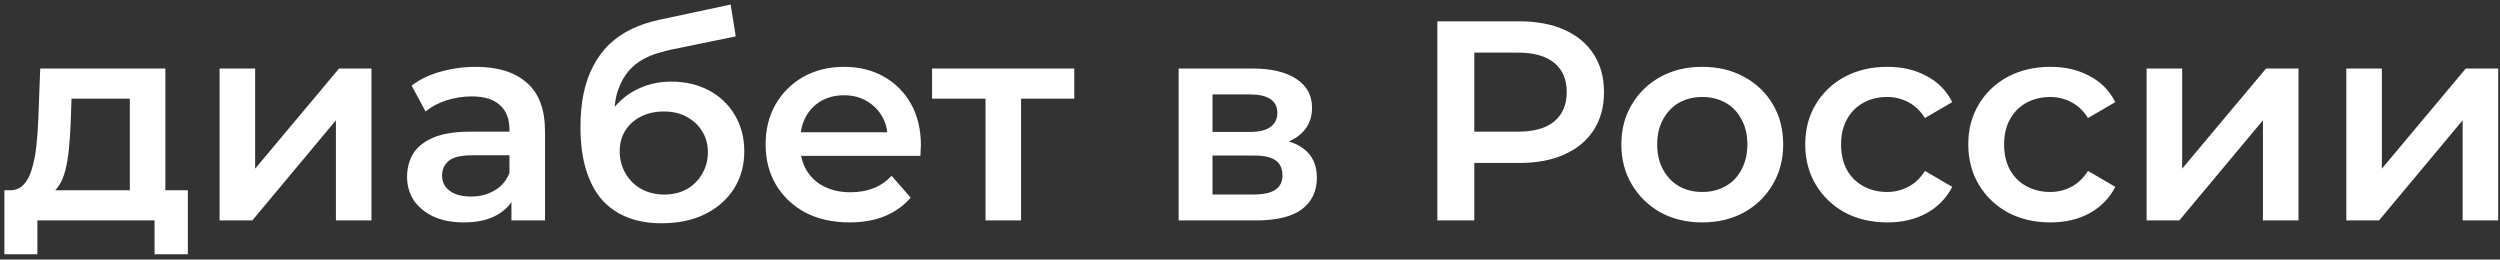 <?xml version="1.0" encoding="UTF-8"?> <svg xmlns="http://www.w3.org/2000/svg" width="366" height="38" viewBox="0 0 366 38" fill="none"><rect x="0" y="0" width="366" height="38" fill="#333333" stroke="none"/> <path d="M19.006 29.854V14.447H10.47L10.345 18.028C10.29 19.305 10.206 20.541 10.095 21.734C9.984 22.9 9.804 23.983 9.554 24.982C9.304 25.954 8.943 26.759 8.471 27.397C7.999 28.035 7.375 28.452 6.598 28.646L1.434 27.855C2.267 27.855 2.933 27.591 3.433 27.064C3.96 26.509 4.363 25.759 4.641 24.815C4.946 23.844 5.168 22.747 5.307 21.526C5.446 20.277 5.543 18.986 5.598 17.654L5.89 10.034H24.21V29.854H19.006ZM0.643 37.224V27.855H27.5V37.224H22.628V32.269H5.473V37.224H0.643ZM32.148 32.269V10.034H37.353V24.691L49.636 10.034H54.383V32.269H49.178V17.612L36.937 32.269H32.148ZM74.875 32.269V27.772L74.584 26.814V18.945C74.584 17.418 74.126 16.238 73.21 15.405C72.294 14.545 70.906 14.114 69.046 14.114C67.797 14.114 66.562 14.309 65.34 14.697C64.147 15.086 63.133 15.627 62.301 16.321L60.26 12.532C61.454 11.616 62.87 10.936 64.507 10.492C66.173 10.02 67.894 9.784 69.671 9.784C72.891 9.784 75.375 10.561 77.124 12.116C78.9 13.643 79.789 16.016 79.789 19.236V32.269H74.875ZM67.88 32.56C66.215 32.56 64.757 32.283 63.508 31.727C62.259 31.144 61.288 30.353 60.593 29.354C59.927 28.327 59.594 27.175 59.594 25.898C59.594 24.649 59.886 23.525 60.469 22.525C61.079 21.526 62.065 20.735 63.425 20.152C64.785 19.569 66.589 19.278 68.838 19.278H75.292V22.733H69.213C67.436 22.733 66.242 23.025 65.632 23.608C65.021 24.163 64.716 24.857 64.716 25.69C64.716 26.634 65.09 27.383 65.84 27.938C66.589 28.494 67.63 28.771 68.963 28.771C70.24 28.771 71.378 28.48 72.377 27.897C73.404 27.314 74.14 26.453 74.584 25.315L75.458 28.438C74.959 29.743 74.056 30.756 72.752 31.478C71.475 32.199 69.851 32.56 67.88 32.56ZM96.847 32.685C95.015 32.685 93.377 32.407 91.934 31.852C90.49 31.297 89.241 30.451 88.186 29.312C87.159 28.146 86.368 26.675 85.813 24.899C85.258 23.122 84.98 21.012 84.98 18.57C84.98 16.793 85.133 15.169 85.438 13.698C85.743 12.227 86.201 10.908 86.812 9.742C87.423 8.549 88.186 7.494 89.102 6.578C90.046 5.662 91.143 4.899 92.392 4.288C93.641 3.677 95.057 3.205 96.639 2.872L106.965 0.665L107.715 5.329L98.346 7.244C97.819 7.355 97.18 7.522 96.431 7.744C95.709 7.938 94.959 8.243 94.182 8.66C93.433 9.048 92.725 9.618 92.059 10.367C91.42 11.089 90.893 12.033 90.476 13.198C90.088 14.336 89.893 15.766 89.893 17.487C89.893 18.015 89.907 18.417 89.935 18.695C89.991 18.945 90.032 19.222 90.06 19.527C90.115 19.805 90.143 20.221 90.143 20.776L88.186 18.736C88.741 17.321 89.505 16.113 90.476 15.114C91.476 14.087 92.628 13.309 93.932 12.782C95.265 12.227 96.708 11.949 98.263 11.949C100.345 11.949 102.191 12.38 103.801 13.24C105.411 14.101 106.674 15.308 107.59 16.863C108.506 18.417 108.964 20.18 108.964 22.151C108.964 24.205 108.464 26.023 107.465 27.605C106.465 29.188 105.05 30.437 103.218 31.353C101.413 32.241 99.29 32.685 96.847 32.685ZM97.263 28.48C98.513 28.48 99.609 28.216 100.553 27.689C101.524 27.133 102.274 26.384 102.801 25.44C103.356 24.496 103.634 23.441 103.634 22.276C103.634 21.11 103.356 20.096 102.801 19.236C102.274 18.348 101.524 17.64 100.553 17.112C99.609 16.585 98.485 16.321 97.18 16.321C95.931 16.321 94.807 16.571 93.807 17.071C92.836 17.57 92.073 18.264 91.517 19.153C90.99 20.013 90.726 21.012 90.726 22.151C90.726 23.317 91.004 24.385 91.559 25.357C92.114 26.328 92.877 27.092 93.849 27.647C94.848 28.202 95.987 28.48 97.263 28.48ZM124.37 32.56C121.899 32.56 119.734 32.074 117.874 31.103C116.042 30.104 114.612 28.743 113.585 27.022C112.586 25.301 112.086 23.344 112.086 21.151C112.086 18.931 112.572 16.974 113.544 15.28C114.543 13.559 115.903 12.213 117.624 11.241C119.373 10.27 121.358 9.784 123.578 9.784C125.744 9.784 127.673 10.256 129.366 11.2C131.059 12.144 132.392 13.476 133.363 15.197C134.335 16.918 134.821 18.945 134.821 21.276C134.821 21.498 134.807 21.748 134.779 22.026C134.779 22.303 134.765 22.567 134.737 22.817H116.208V19.361H131.989L129.949 20.443C129.977 19.166 129.713 18.042 129.158 17.071C128.603 16.099 127.839 15.336 126.868 14.781C125.924 14.226 124.828 13.948 123.578 13.948C122.301 13.948 121.177 14.226 120.206 14.781C119.262 15.336 118.512 16.113 117.957 17.112C117.43 18.084 117.166 19.236 117.166 20.568V21.401C117.166 22.733 117.471 23.913 118.082 24.94C118.693 25.967 119.553 26.759 120.664 27.314C121.774 27.869 123.051 28.146 124.494 28.146C125.744 28.146 126.868 27.952 127.867 27.564C128.866 27.175 129.755 26.564 130.532 25.732L133.322 28.938C132.322 30.104 131.059 31.006 129.533 31.644C128.034 32.255 126.313 32.56 124.37 32.56ZM144.281 32.269V13.198L145.489 14.447H136.453V10.034H157.272V14.447H148.279L149.486 13.198V32.269H144.281ZM172.555 32.269V10.034H183.423C186.115 10.034 188.225 10.534 189.752 11.533C191.306 12.532 192.084 13.948 192.084 15.78C192.084 17.584 191.362 19 189.918 20.027C188.475 21.026 186.56 21.526 184.172 21.526L184.797 20.235C187.49 20.235 189.488 20.735 190.793 21.734C192.125 22.706 192.791 24.135 192.791 26.023C192.791 27.994 192.056 29.534 190.585 30.645C189.113 31.727 186.879 32.269 183.881 32.269H172.555ZM177.51 28.48H183.464C184.88 28.48 185.949 28.258 186.671 27.813C187.392 27.341 187.753 26.634 187.753 25.69C187.753 24.691 187.42 23.955 186.754 23.483C186.088 23.011 185.047 22.775 183.631 22.775H177.51V28.48ZM177.51 19.319H182.965C184.297 19.319 185.297 19.083 185.963 18.611C186.657 18.112 187.004 17.418 187.004 16.529C187.004 15.613 186.657 14.933 185.963 14.489C185.297 14.045 184.297 13.823 182.965 13.823H177.51V19.319ZM210.426 32.269V3.122H222.417C224.999 3.122 227.206 3.538 229.038 4.371C230.898 5.204 232.327 6.397 233.327 7.952C234.326 9.506 234.826 11.352 234.826 13.49C234.826 15.627 234.326 17.473 233.327 19.028C232.327 20.582 230.898 21.776 229.038 22.609C227.206 23.441 224.999 23.858 222.417 23.858H213.423L215.839 21.318V32.269H210.426ZM215.839 21.901L213.423 19.278H222.168C224.555 19.278 226.345 18.778 227.539 17.779C228.76 16.752 229.371 15.322 229.371 13.49C229.371 11.63 228.76 10.2 227.539 9.201C226.345 8.202 224.555 7.702 222.168 7.702H213.423L215.839 5.037V21.901ZM249.192 32.56C246.916 32.56 244.889 32.074 243.113 31.103C241.336 30.104 239.934 28.743 238.907 27.022C237.88 25.301 237.367 23.344 237.367 21.151C237.367 18.931 237.88 16.974 238.907 15.28C239.934 13.559 241.336 12.213 243.113 11.241C244.889 10.27 246.916 9.784 249.192 9.784C251.496 9.784 253.536 10.27 255.313 11.241C257.117 12.213 258.519 13.545 259.518 15.239C260.545 16.932 261.059 18.903 261.059 21.151C261.059 23.344 260.545 25.301 259.518 27.022C258.519 28.743 257.117 30.104 255.313 31.103C253.536 32.074 251.496 32.56 249.192 32.56ZM249.192 28.105C250.469 28.105 251.607 27.827 252.606 27.272C253.606 26.717 254.383 25.912 254.938 24.857C255.521 23.802 255.812 22.567 255.812 21.151C255.812 19.708 255.521 18.473 254.938 17.445C254.383 16.391 253.606 15.586 252.606 15.03C251.607 14.475 250.483 14.198 249.234 14.198C247.957 14.198 246.819 14.475 245.819 15.03C244.848 15.586 244.07 16.391 243.488 17.445C242.905 18.473 242.613 19.708 242.613 21.151C242.613 22.567 242.905 23.802 243.488 24.857C244.07 25.912 244.848 26.717 245.819 27.272C246.819 27.827 247.943 28.105 249.192 28.105ZM276.319 32.56C273.987 32.56 271.905 32.074 270.073 31.103C268.269 30.104 266.853 28.743 265.826 27.022C264.799 25.301 264.285 23.344 264.285 21.151C264.285 18.931 264.799 16.974 265.826 15.28C266.853 13.559 268.269 12.213 270.073 11.241C271.905 10.27 273.987 9.784 276.319 9.784C278.484 9.784 280.385 10.228 282.023 11.117C283.689 11.977 284.952 13.254 285.812 14.947L281.815 17.279C281.149 16.224 280.33 15.447 279.358 14.947C278.414 14.447 277.387 14.198 276.277 14.198C275 14.198 273.848 14.475 272.821 15.03C271.794 15.586 270.989 16.391 270.406 17.445C269.823 18.473 269.532 19.708 269.532 21.151C269.532 22.595 269.823 23.844 270.406 24.899C270.989 25.926 271.794 26.717 272.821 27.272C273.848 27.827 275 28.105 276.277 28.105C277.387 28.105 278.414 27.855 279.358 27.355C280.33 26.856 281.149 26.078 281.815 25.024L285.812 27.355C284.952 29.021 283.689 30.312 282.023 31.228C280.385 32.116 278.484 32.56 276.319 32.56ZM300.187 32.56C297.856 32.56 295.774 32.074 293.942 31.103C292.137 30.104 290.722 28.743 289.695 27.022C288.667 25.301 288.154 23.344 288.154 21.151C288.154 18.931 288.667 16.974 289.695 15.28C290.722 13.559 292.137 12.213 293.942 11.241C295.774 10.27 297.856 9.784 300.187 9.784C302.353 9.784 304.254 10.228 305.892 11.117C307.557 11.977 308.82 13.254 309.681 14.947L305.684 17.279C305.017 16.224 304.199 15.447 303.227 14.947C302.283 14.447 301.256 14.198 300.146 14.198C298.869 14.198 297.717 14.475 296.69 15.03C295.663 15.586 294.858 16.391 294.275 17.445C293.692 18.473 293.4 19.708 293.4 21.151C293.4 22.595 293.692 23.844 294.275 24.899C294.858 25.926 295.663 26.717 296.69 27.272C297.717 27.827 298.869 28.105 300.146 28.105C301.256 28.105 302.283 27.855 303.227 27.355C304.199 26.856 305.017 26.078 305.684 25.024L309.681 27.355C308.82 29.021 307.557 30.312 305.892 31.228C304.254 32.116 302.353 32.56 300.187 32.56ZM314.263 32.269V10.034H319.468V24.691L331.751 10.034H336.498V32.269H331.293V17.612L319.052 32.269H314.263ZM343.5 32.269V10.034H348.704V24.691L360.988 10.034H365.734V32.269H360.53V17.612L348.288 32.269H343.5Z" fill="white"></path> </svg> 